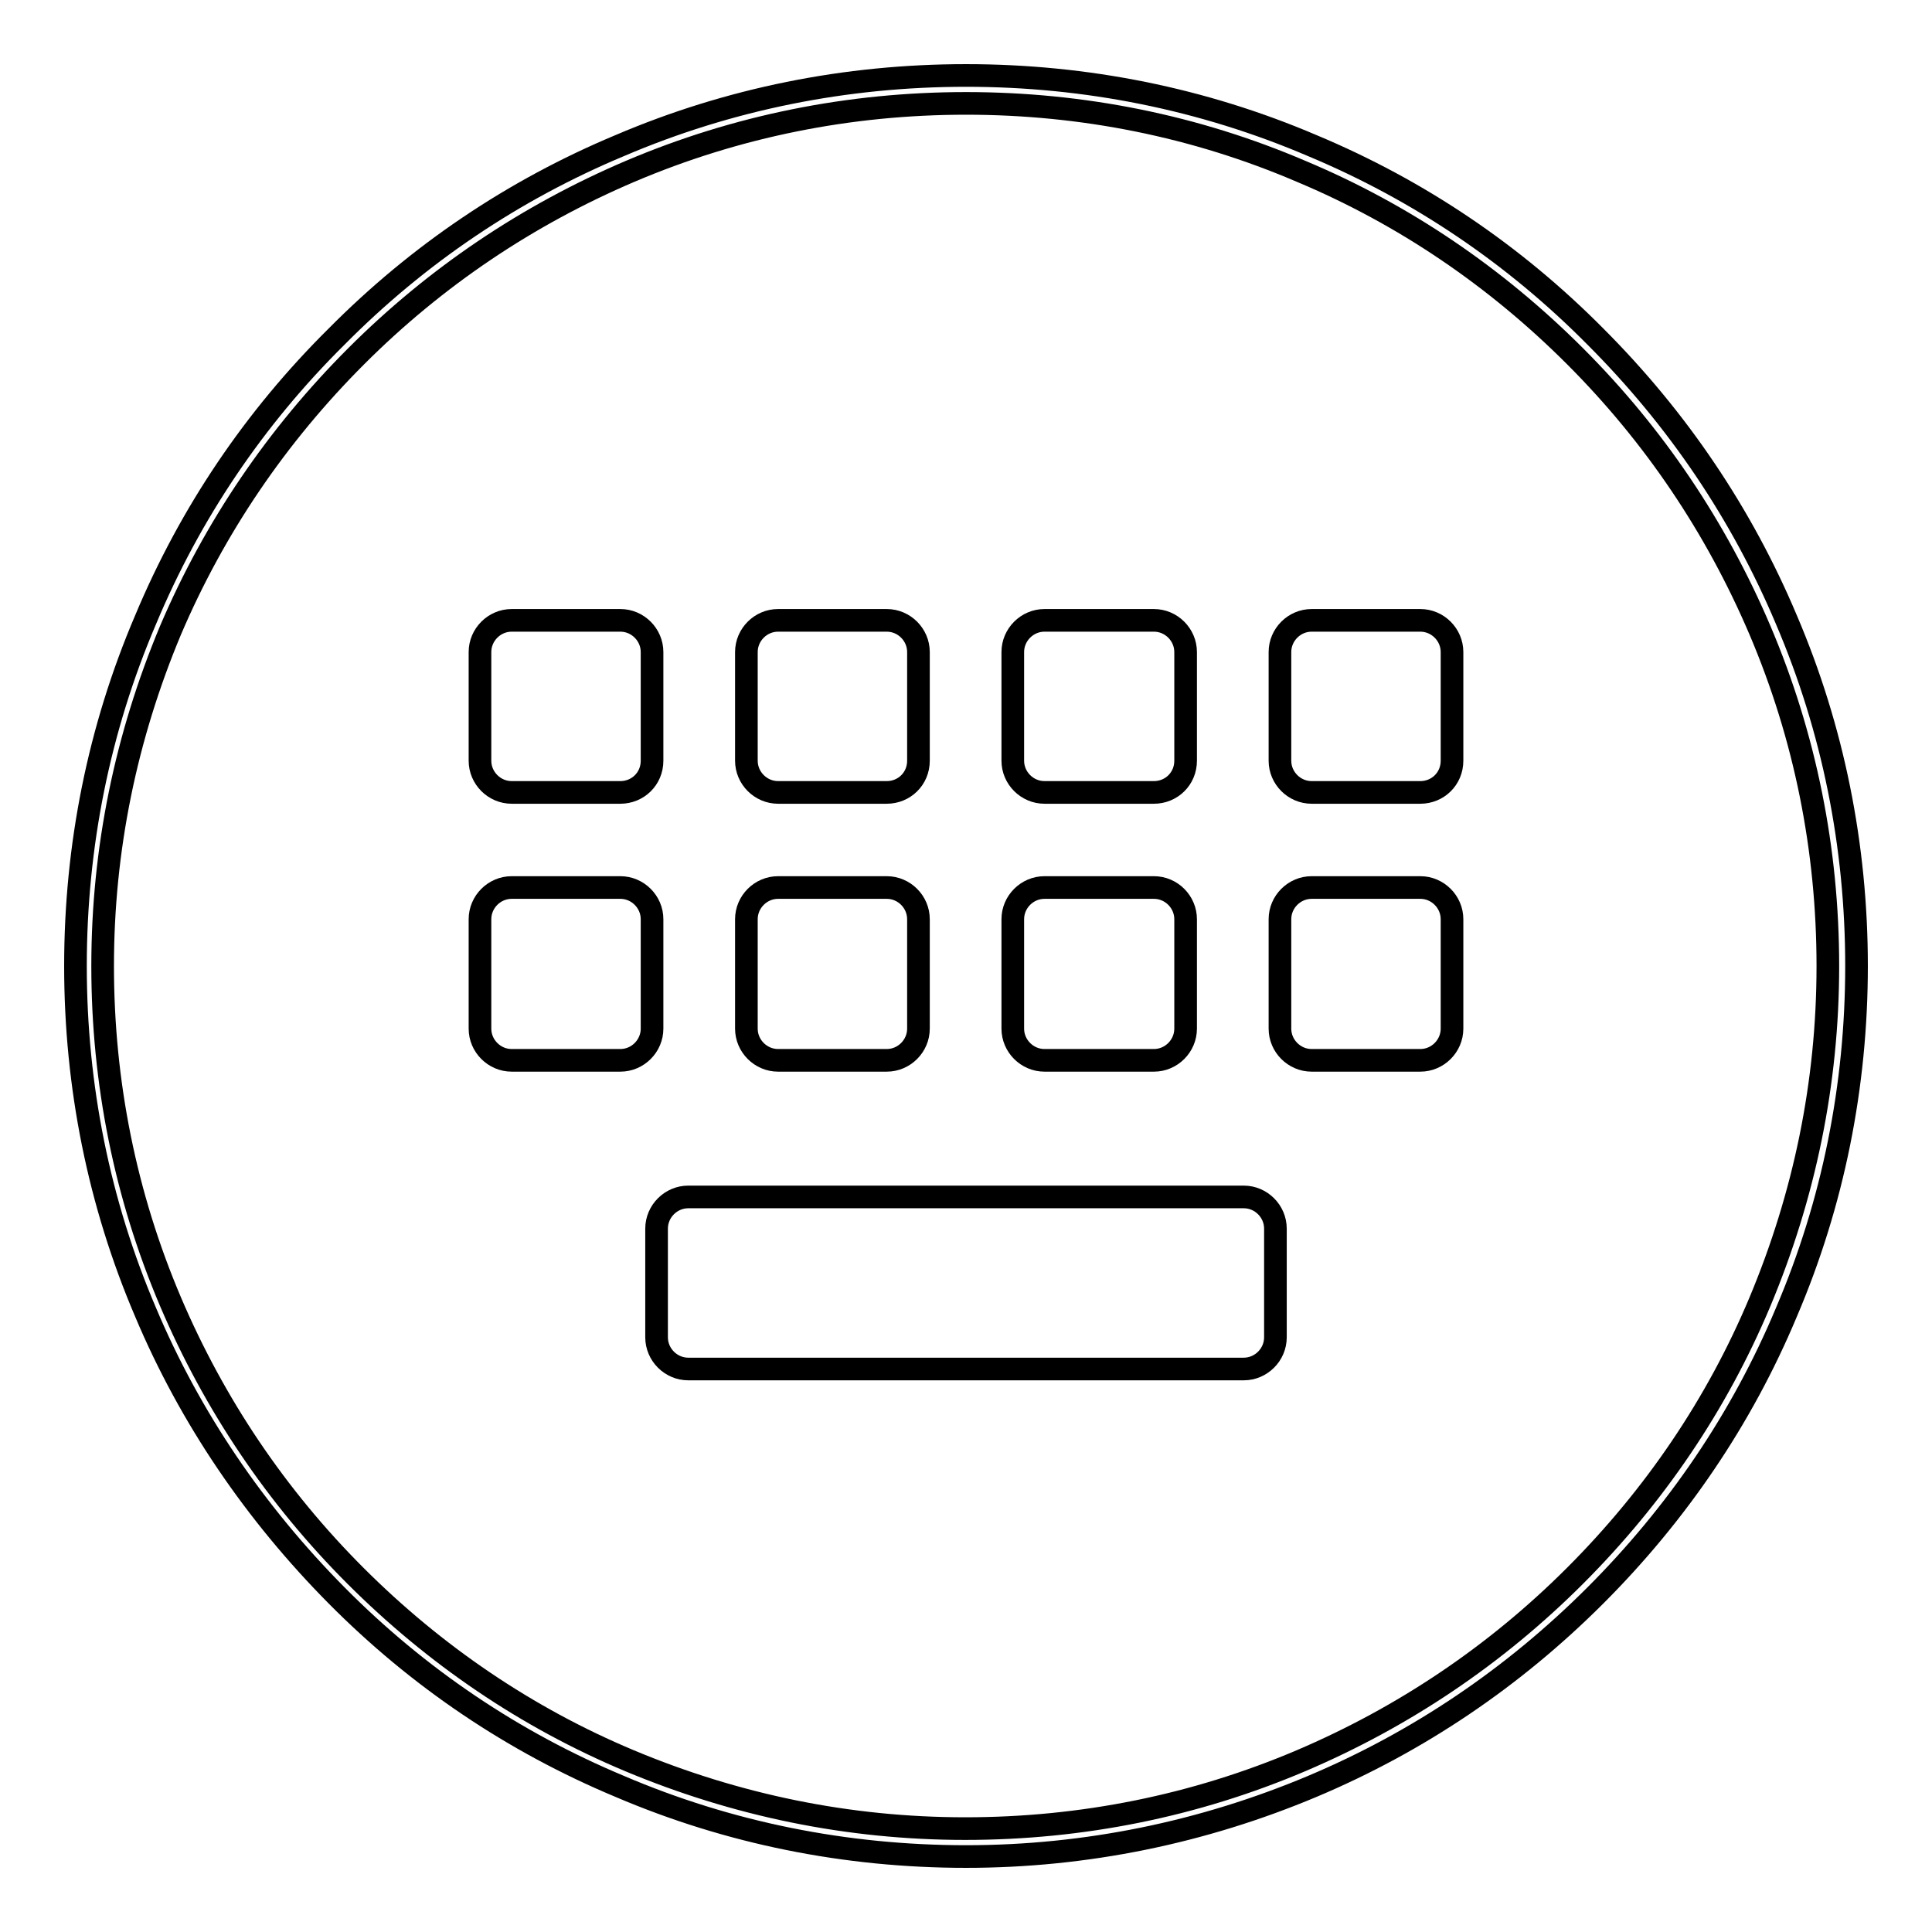 <?xml version="1.0" encoding="utf-8"?>
<!-- Svg Vector Icons : http://www.onlinewebfonts.com/icon -->
<!DOCTYPE svg PUBLIC "-//W3C//DTD SVG 1.1//EN" "http://www.w3.org/Graphics/SVG/1.1/DTD/svg11.dtd">
<svg version="1.1" xmlns="http://www.w3.org/2000/svg" xmlns:xlink="http://www.w3.org/1999/xlink" x="0px" y="0px" viewBox="0 0 256 256" enable-background="new 0 0 256 256" xml:space="preserve">
<g><g><path stroke-width="3" fill-opacity="0" stroke="#000000"  d="M128,246c-15.9,0-31.4-3.1-45.9-9.3c-14.1-5.9-26.7-14.4-37.5-25.3c-10.8-10.9-19.4-23.5-25.3-37.5c-6.2-14.5-9.3-30-9.3-45.9s3.1-31.4,9.3-45.9C25.2,68,33.7,55.4,44.6,44.6C55.4,33.7,68,25.2,82.1,19.3c14.5-6.2,30-9.3,45.9-9.3s31.4,3.1,45.9,9.3c14.1,5.9,26.7,14.4,37.5,25.3c10.9,10.9,19.4,23.5,25.3,37.5c6.2,14.5,9.3,30,9.3,45.9s-3.1,31.4-9.3,45.9c-5.9,14.1-14.5,26.7-25.3,37.5c-10.9,10.9-23.5,19.4-37.5,25.3C159.4,242.8,143.9,246,128,246z M128,13.7c-15.4,0-30.4,3-44.5,9c-13.6,5.8-25.8,14-36.3,24.5S28.4,69.9,22.6,83.5c-5.9,14.1-9,29-9,44.5c0,15.4,3,30.4,9,44.5c5.8,13.6,14,25.8,24.5,36.3c10.5,10.5,22.7,18.8,36.3,24.5c14.1,5.9,29,9,44.5,9c15.4,0,30.4-3,44.5-9c13.6-5.8,25.8-14,36.3-24.5c10.5-10.5,18.8-22.7,24.5-36.3c5.9-14.1,9-29,9-44.5c0-15.4-3-30.4-9-44.5c-5.8-13.6-14-25.8-24.5-36.3c-10.5-10.5-22.7-18.8-36.3-24.5C158.4,16.7,143.4,13.7,128,13.7z"/><path stroke-width="3" fill-opacity="0" stroke="#000000"  d="M164.8,181.4H91.2c-2.3,0-4.2-1.9-4.2-4.2v-14.4c0-2.3,1.9-4.2,4.2-4.2h73.6c2.3,0,4.2,1.9,4.2,4.2v14.4C169,179.5,167.1,181.4,164.8,181.4L164.8,181.4z"/><path stroke-width="3" fill-opacity="0" stroke="#000000"  d="M82.2,105H67.8c-2.3,0-4.2-1.9-4.2-4.2V86.4c0-2.3,1.9-4.2,4.2-4.2h14.4c2.3,0,4.2,1.9,4.2,4.2v14.4C86.4,103.2,84.5,105,82.2,105L82.2,105z"/><path stroke-width="3" fill-opacity="0" stroke="#000000"  d="M117.5,105h-14.4c-2.3,0-4.2-1.9-4.2-4.2V86.4c0-2.3,1.9-4.2,4.2-4.2h14.4c2.3,0,4.2,1.9,4.2,4.2v14.4C121.7,103.2,119.8,105,117.5,105L117.5,105z"/><path stroke-width="3" fill-opacity="0" stroke="#000000"  d="M152.9,105h-14.5c-2.3,0-4.2-1.9-4.2-4.2V86.4c0-2.3,1.9-4.2,4.2-4.2h14.5c2.3,0,4.2,1.9,4.2,4.2v14.4C157.1,103.2,155.2,105,152.9,105L152.9,105z"/><path stroke-width="3" fill-opacity="0" stroke="#000000"  d="M188.2,105h-14.4c-2.3,0-4.2-1.9-4.2-4.2V86.4c0-2.3,1.9-4.2,4.2-4.2h14.4c2.3,0,4.2,1.9,4.2,4.2v14.4C192.4,103.2,190.5,105,188.2,105L188.2,105z"/><path stroke-width="3" fill-opacity="0" stroke="#000000"  d="M82.2,140.5H67.8c-2.3,0-4.2-1.9-4.2-4.2v-14.5c0-2.3,1.9-4.2,4.2-4.2h14.4c2.3,0,4.2,1.9,4.2,4.2v14.5C86.4,138.6,84.5,140.5,82.2,140.5L82.2,140.5z"/><path stroke-width="3" fill-opacity="0" stroke="#000000"  d="M117.5,140.5h-14.4c-2.3,0-4.2-1.9-4.2-4.2v-14.5c0-2.3,1.9-4.2,4.2-4.2h14.4c2.3,0,4.2,1.9,4.2,4.2v14.5C121.7,138.6,119.8,140.5,117.5,140.5L117.5,140.5z"/><path stroke-width="3" fill-opacity="0" stroke="#000000"  d="M152.9,140.5h-14.5c-2.3,0-4.2-1.9-4.2-4.2v-14.5c0-2.3,1.9-4.2,4.2-4.2h14.5c2.3,0,4.2,1.9,4.2,4.2v14.5C157.1,138.6,155.2,140.5,152.9,140.5L152.9,140.5z"/><path stroke-width="3" fill-opacity="0" stroke="#000000"  d="M188.2,140.5h-14.4c-2.3,0-4.2-1.9-4.2-4.2v-14.5c0-2.3,1.9-4.2,4.2-4.2h14.4c2.3,0,4.2,1.9,4.2,4.2v14.5C192.4,138.6,190.5,140.5,188.2,140.5L188.2,140.5z"/></g></g>
</svg>